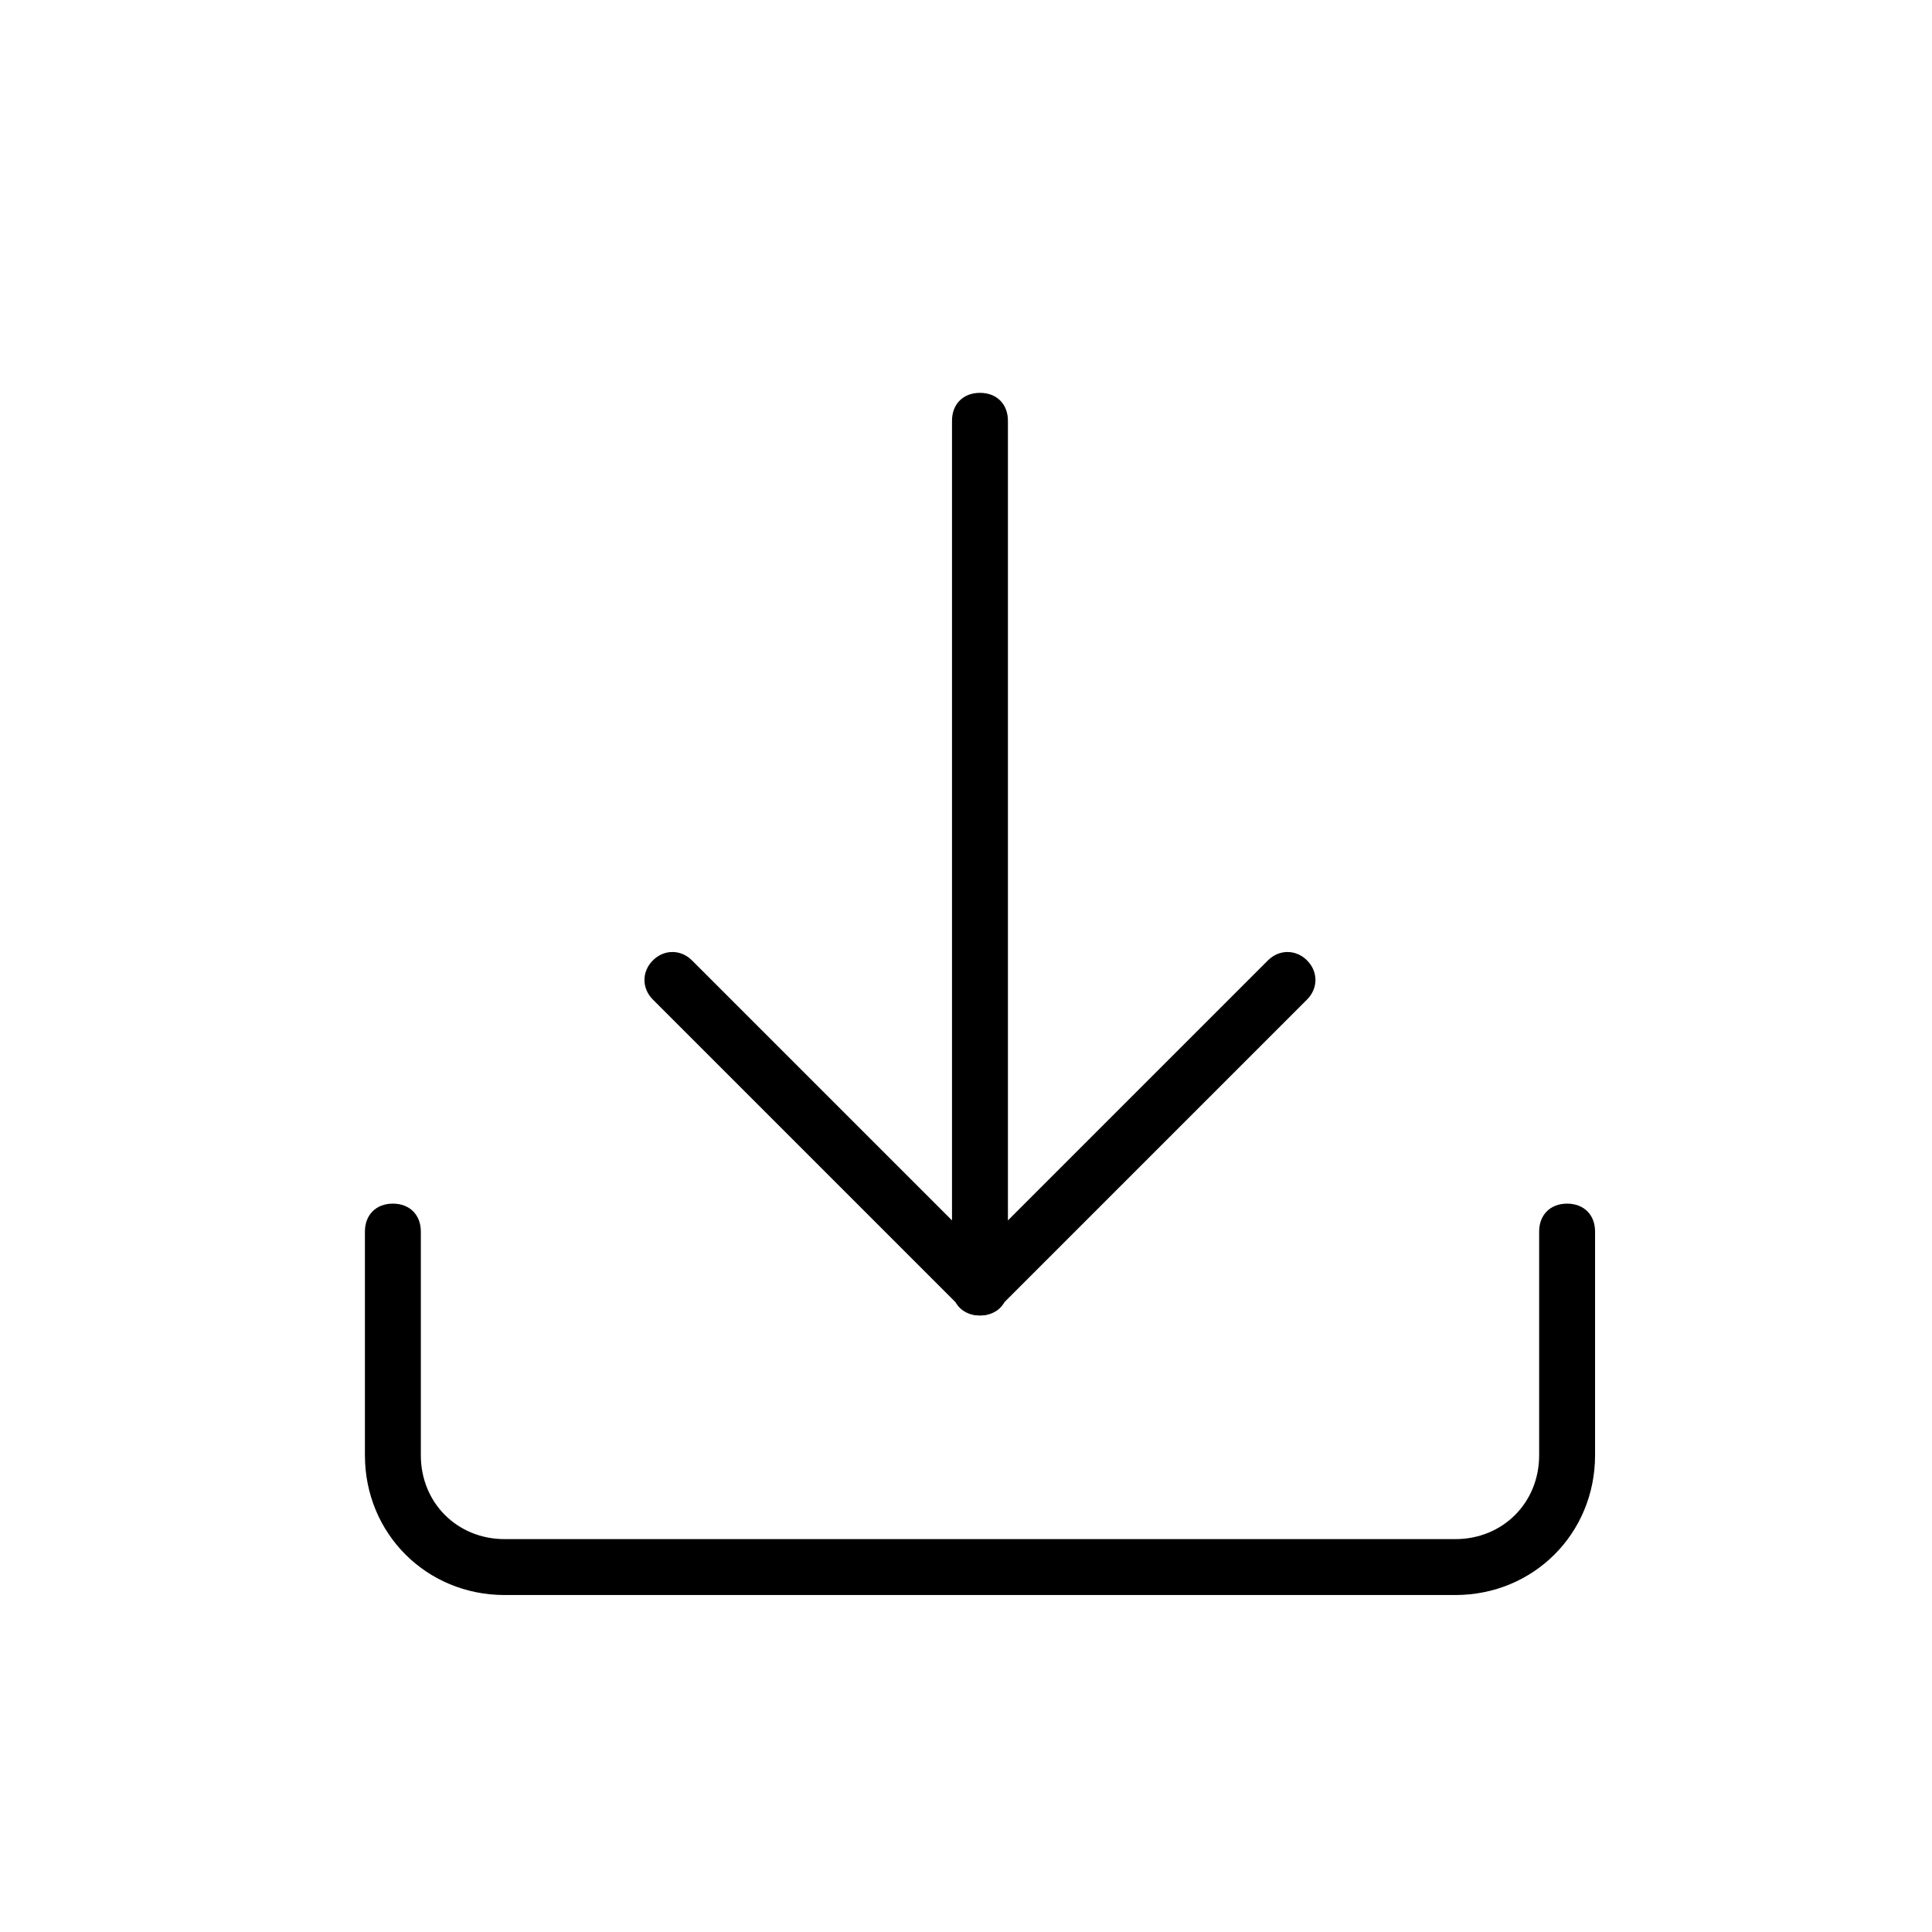 <?xml version="1.0" encoding="UTF-8"?>
<!-- Uploaded to: ICON Repo, www.svgrepo.com, Generator: ICON Repo Mixer Tools -->
<svg fill="#000000" width="800px" height="800px" version="1.1" viewBox="144 144 512 512" xmlns="http://www.w3.org/2000/svg">
 <g>
  <path d="m403.7 492.61c-4.445 0-7.41-2.965-7.41-7.41v-229.68c0-4.445 2.965-7.41 7.41-7.41s7.41 2.965 7.41 7.41v229.68c0 4.445-2.965 7.406-7.41 7.406z"/>
  <path d="m403.7 492.61c-2.223 0-3.703-0.742-5.188-2.223l-81.5-81.5c-2.965-2.965-2.965-7.41 0-10.371 2.965-2.965 7.41-2.965 10.371 0l76.316 76.312 76.312-76.312c2.965-2.965 7.41-2.965 10.371 0 2.965 2.965 2.965 7.41 0 10.371l-81.5 81.5c-1.48 1.484-2.961 2.223-5.184 2.223z"/>
  <path d="m529.66 566.7h-251.91c-20.746 0-37.043-16.301-37.043-37.043v-59.273c0-4.445 2.965-7.41 7.41-7.41 4.445 0 7.41 2.965 7.41 7.41v59.273c0 12.594 9.633 22.227 22.227 22.227h251.91c12.594 0 22.227-9.633 22.227-22.227v-59.273c0-4.445 2.965-7.41 7.41-7.41s7.41 2.965 7.41 7.41v59.273c-0.008 20.746-16.305 37.043-37.051 37.043z"/>
 </g>
</svg>